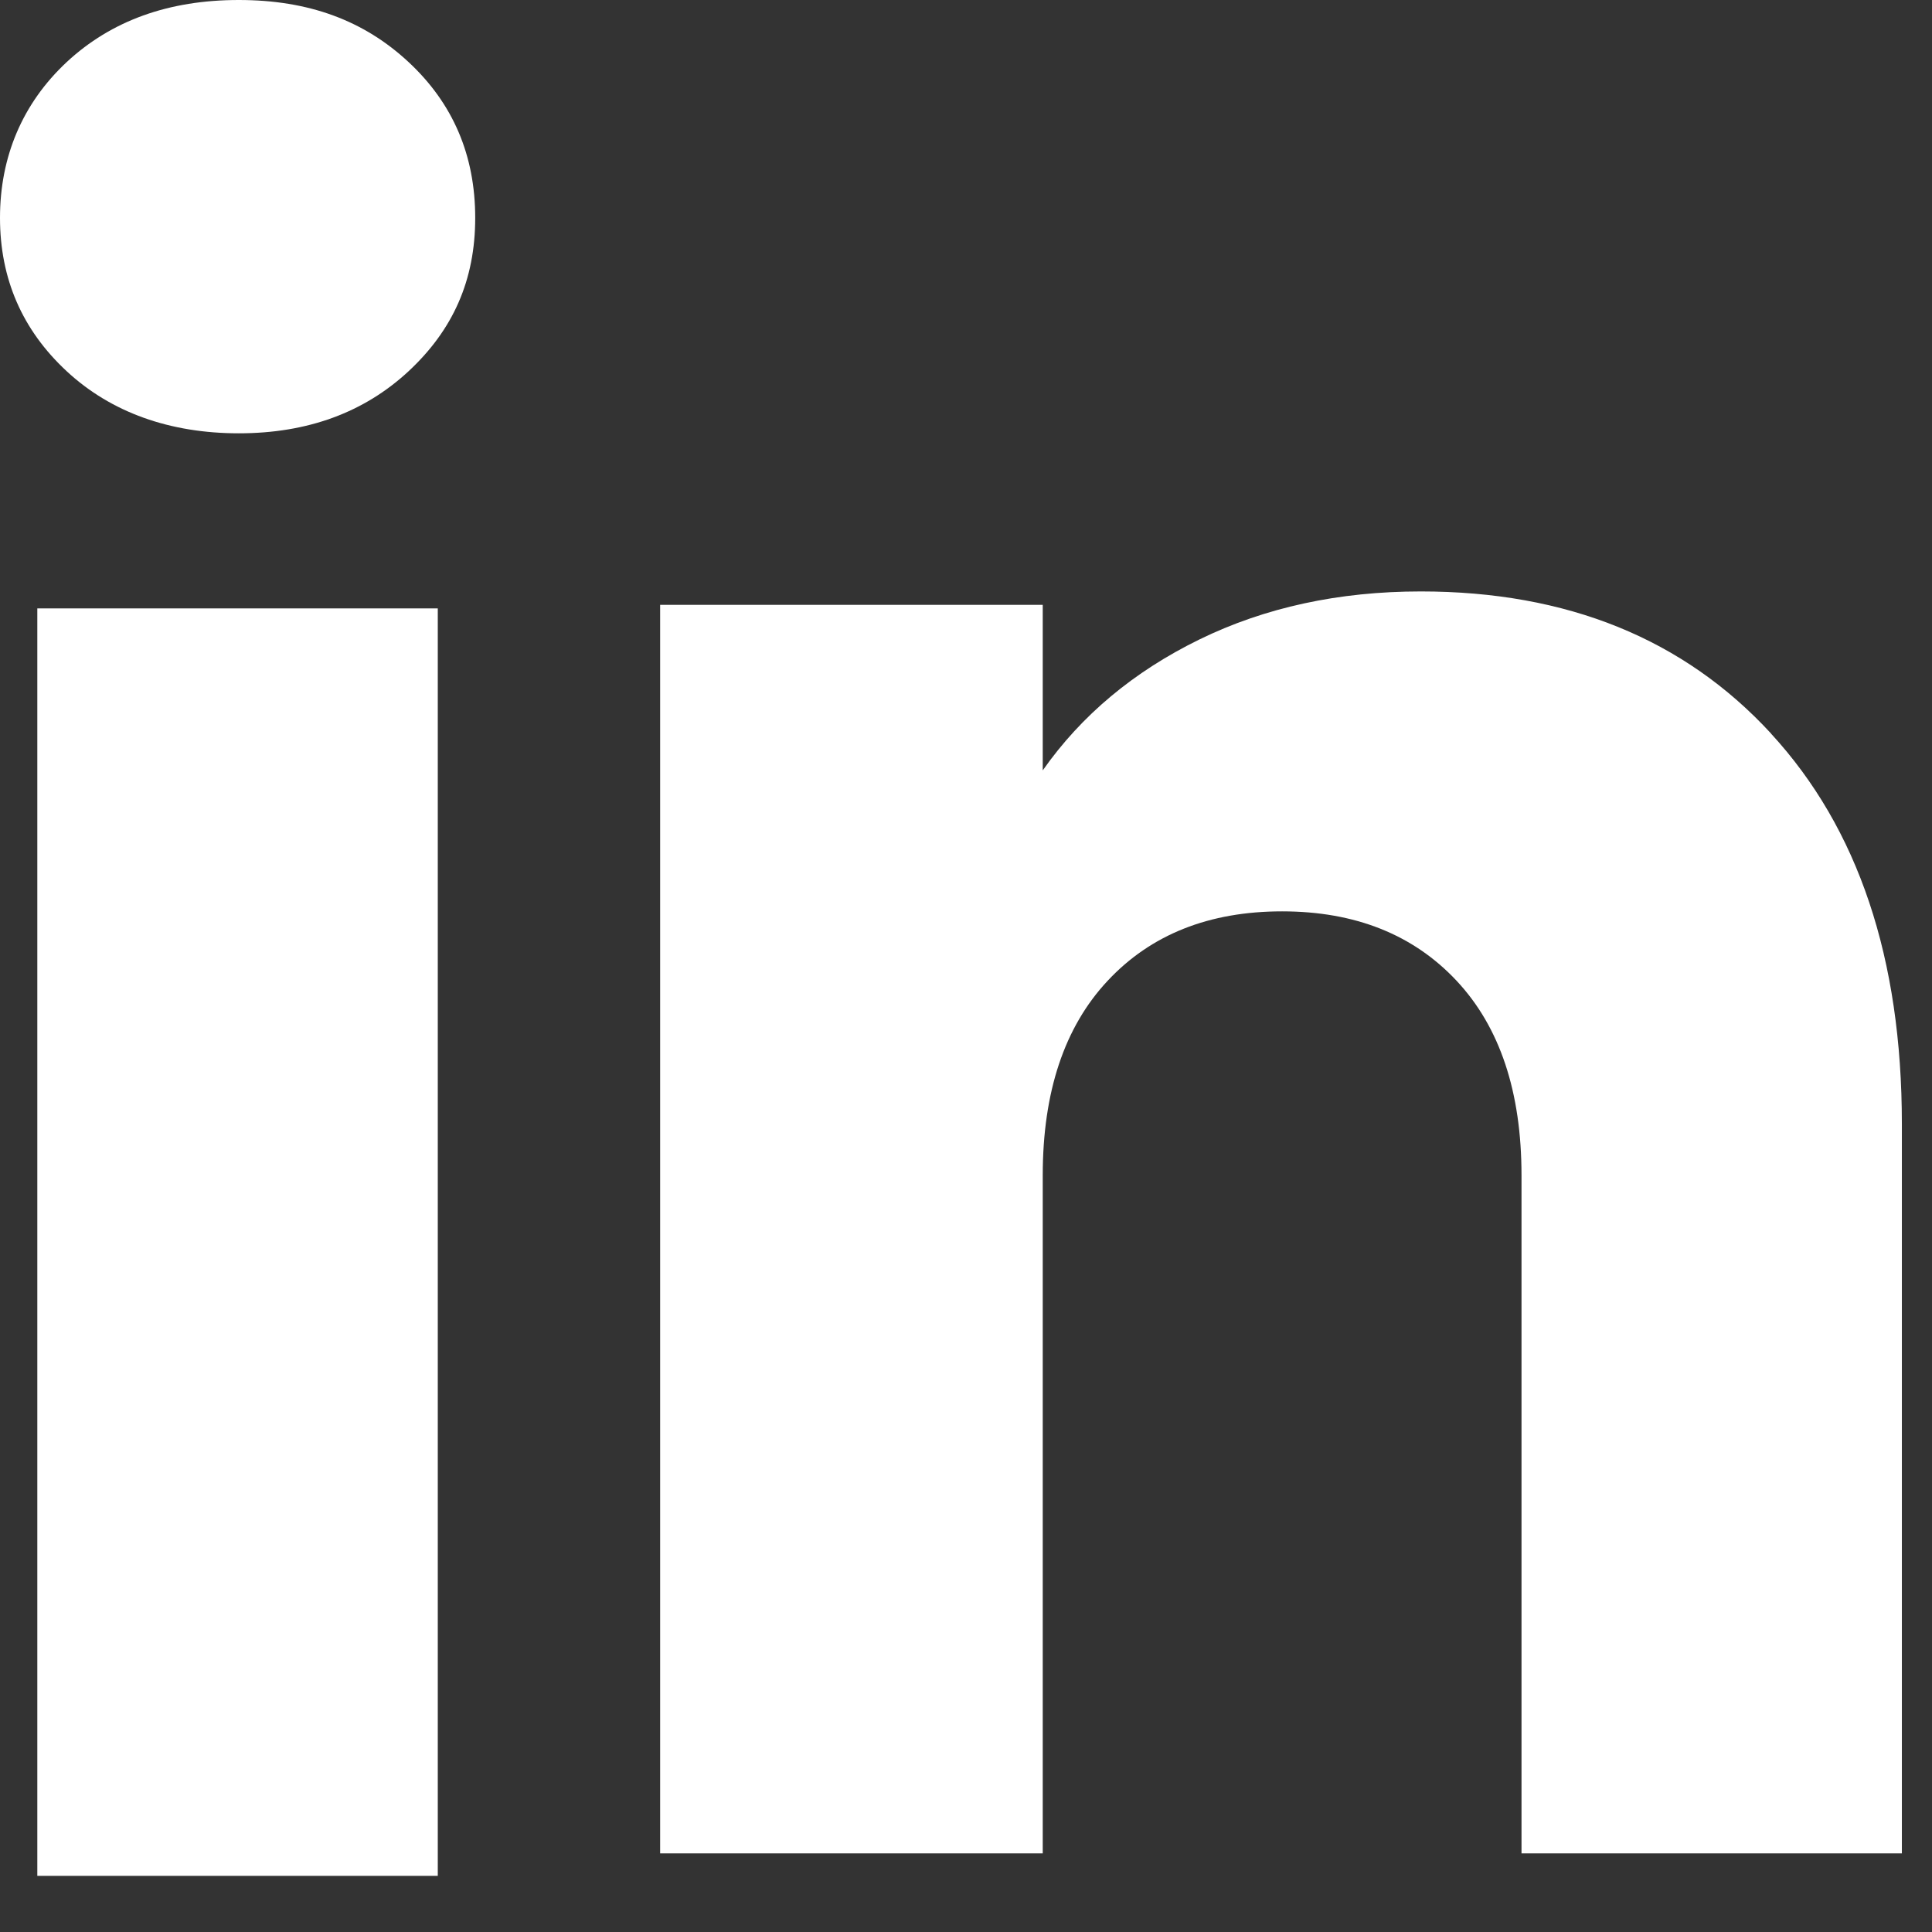 <svg width="32" height="32" viewBox="0 0 32 32" fill="none" xmlns="http://www.w3.org/2000/svg">
<rect x="0" y="0" width="32" height="32" fill="#333333" stroke="none"/>
<path d="M1.105 6.149C0.367 5.464 0 4.616 0 3.608C0 2.6 0.369 1.715 1.105 1.028C1.842 0.343 2.792 0 3.955 0C5.119 0 6.031 0.343 6.767 1.028C7.504 1.713 7.871 2.574 7.871 3.608C7.871 4.642 7.503 5.464 6.767 6.149C6.029 6.833 5.093 7.177 3.955 7.177C2.817 7.177 1.842 6.833 1.105 6.149ZM7.251 10.077V31.07H0.618V10.077H7.251Z" fill="white"/>
<path d="M29.333 12.15C30.779 13.72 31.501 15.874 31.501 18.617V30.698H25.201V19.468C25.201 18.085 24.842 17.01 24.126 16.245C23.41 15.48 22.445 15.095 21.236 15.095C20.027 15.095 19.062 15.478 18.346 16.245C17.63 17.01 17.271 18.085 17.271 19.468V30.698H10.934V10.018H17.271V12.76C17.913 11.846 18.778 11.124 19.865 10.592C20.952 10.061 22.174 9.796 23.534 9.796C25.954 9.796 27.889 10.581 29.333 12.148V12.15Z" fill="white"/>
</svg>
